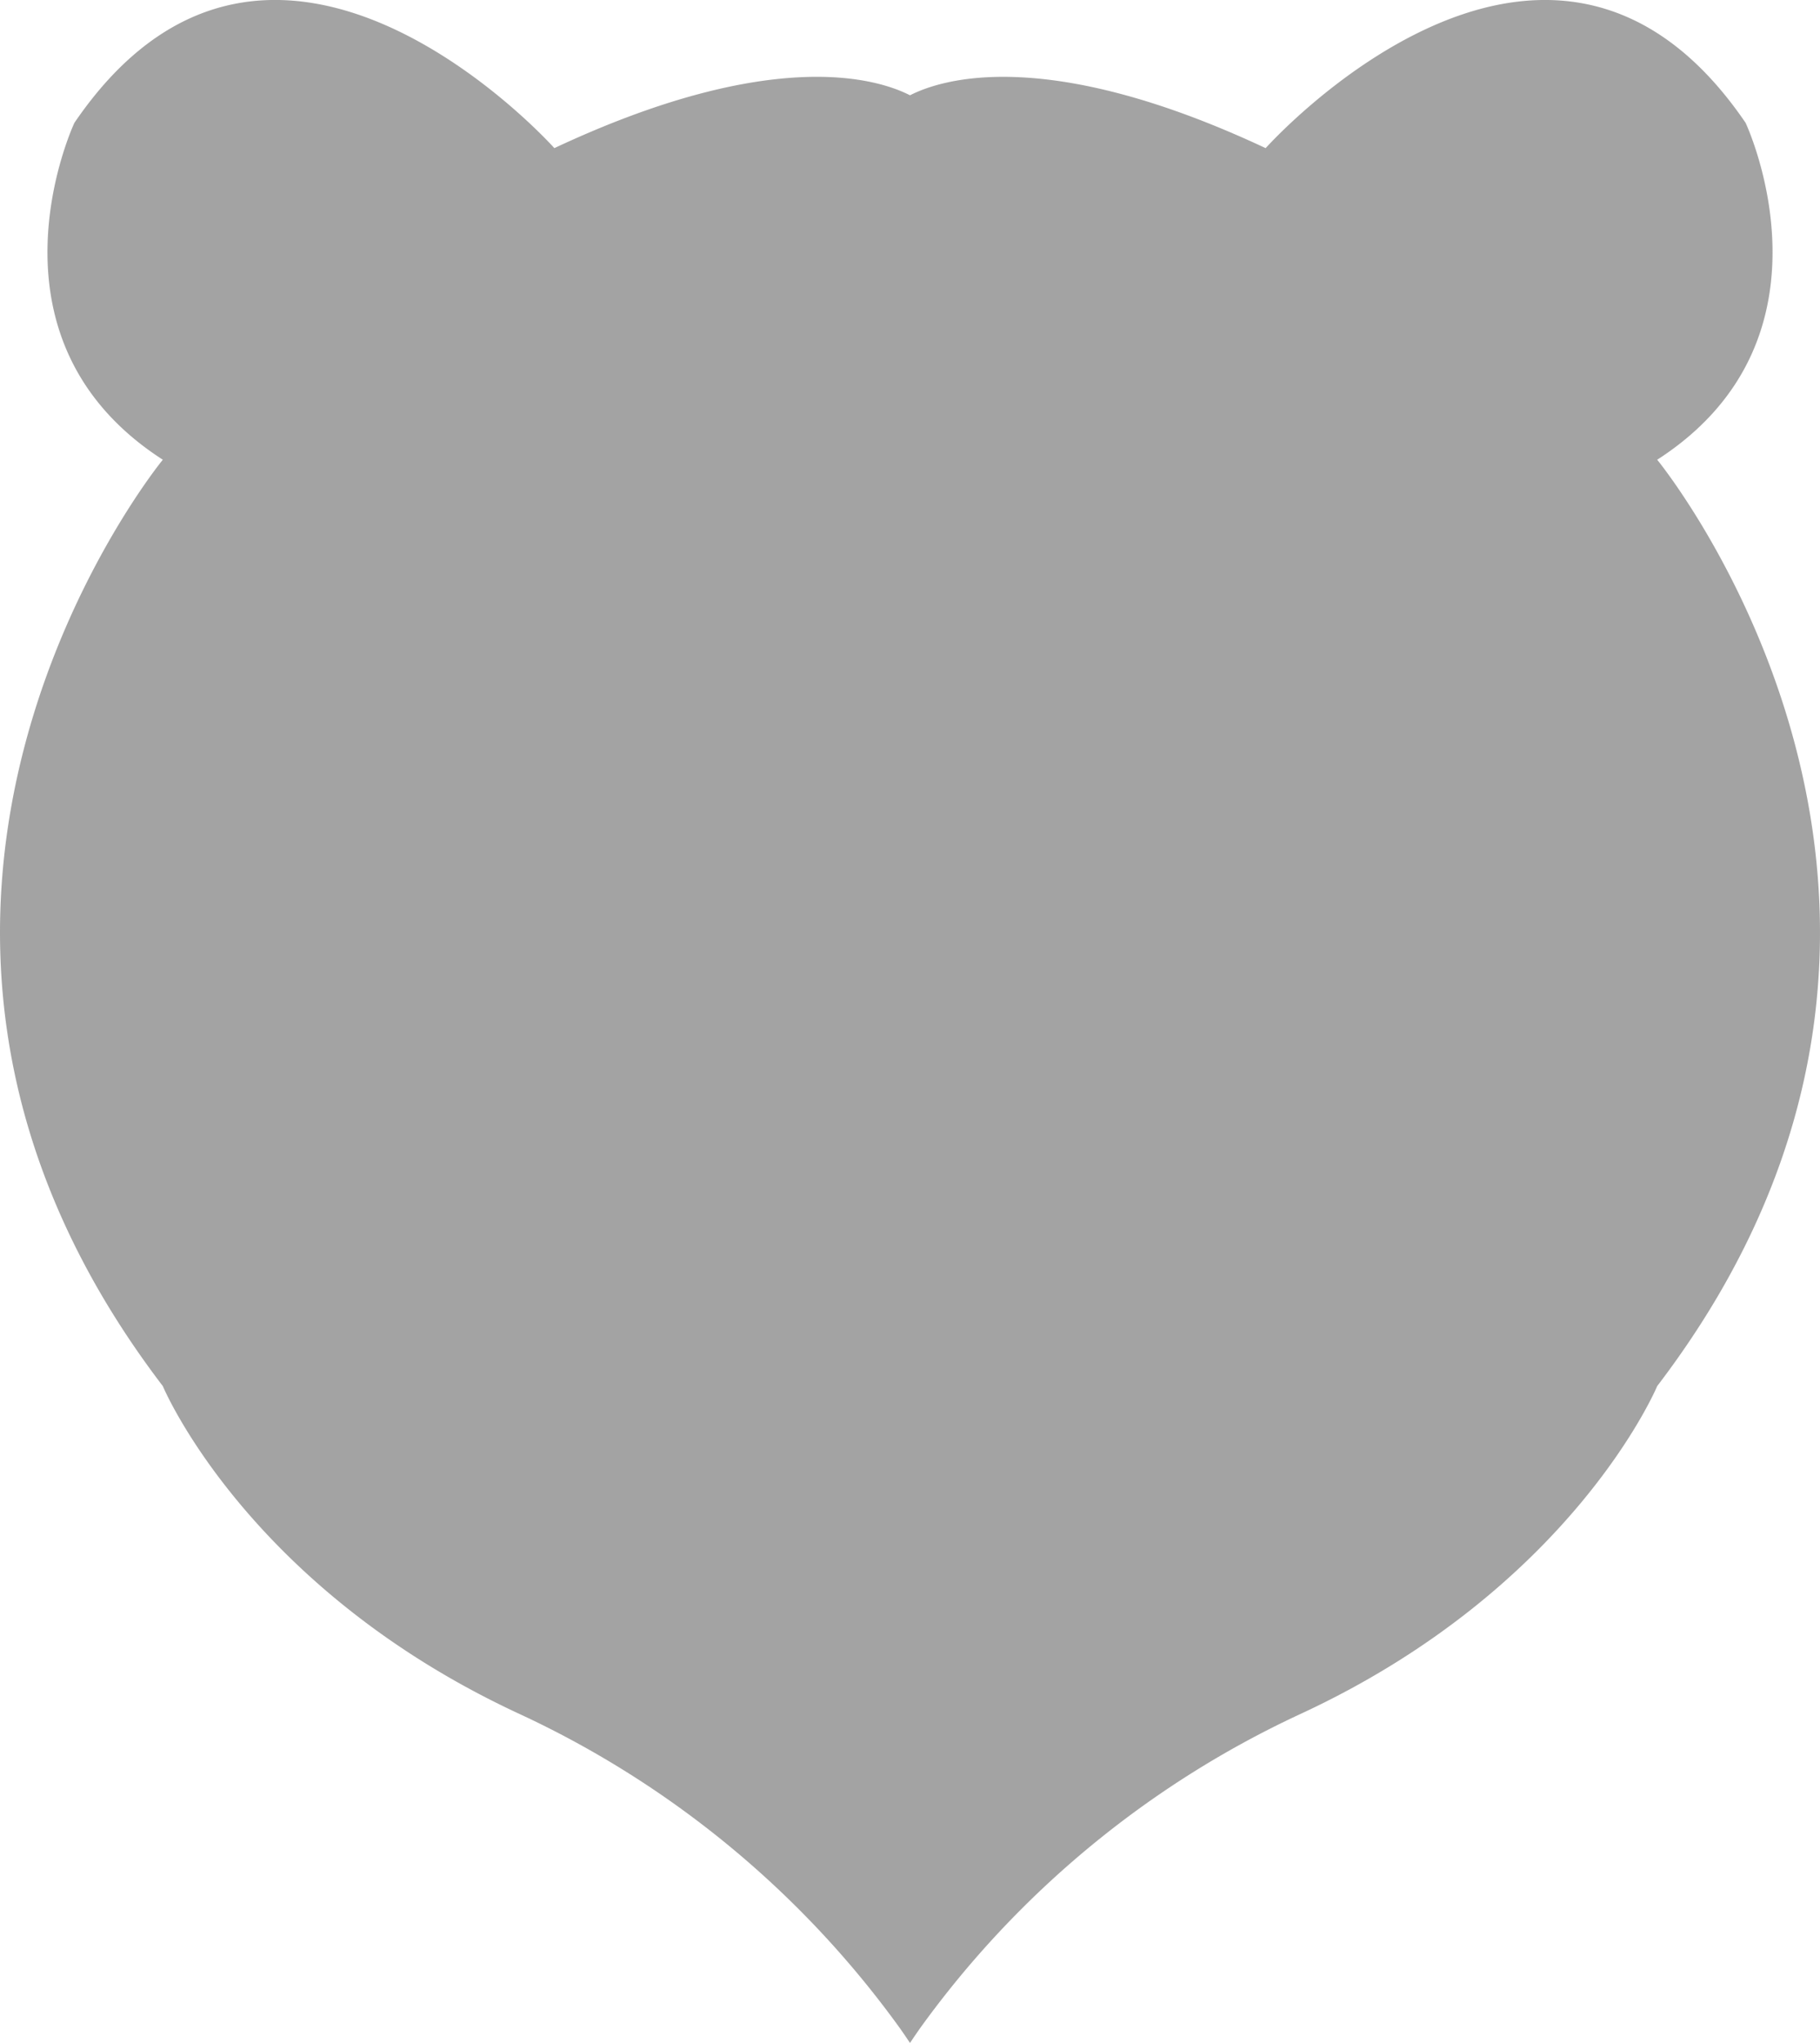 <svg xmlns="http://www.w3.org/2000/svg" width="103.676" height="116.366" viewBox="0 0 103.676 116.366">
  <defs>
    <style>
      .cls-1 {
        fill: #494949;
        opacity: 0.5;
      }
    </style>
  </defs>
  <path id="Bear_silhouette" data-name="Bear silhouette" class="cls-1" d="M-256.071,156.29c10.793-6.955,5.037-19.187,5.037-19.187-11.273-16.549-27.342,1.439-27.342,1.439-12.48-5.85-18.46-3.931-20.259-3.01-1.8-.922-7.779-2.841-20.259,3.009,0,0-16.069-17.988-27.342-1.439,0,0-5.756,12.232,5.037,19.187,0,0-20.866,25.423,0,52.764,0,0,4.8,11.512,20.386,18.707a55.478,55.478,0,0,1,21.571,17.823c.238.336.439.632.607.885.167-.252.369-.548.606-.885a55.482,55.482,0,0,1,21.571-17.823c15.59-7.2,20.387-18.707,20.387-18.707C-235.205,181.713-256.071,156.29-256.071,156.29Z" transform="translate(350.473 -130.104)"/>
</svg>

